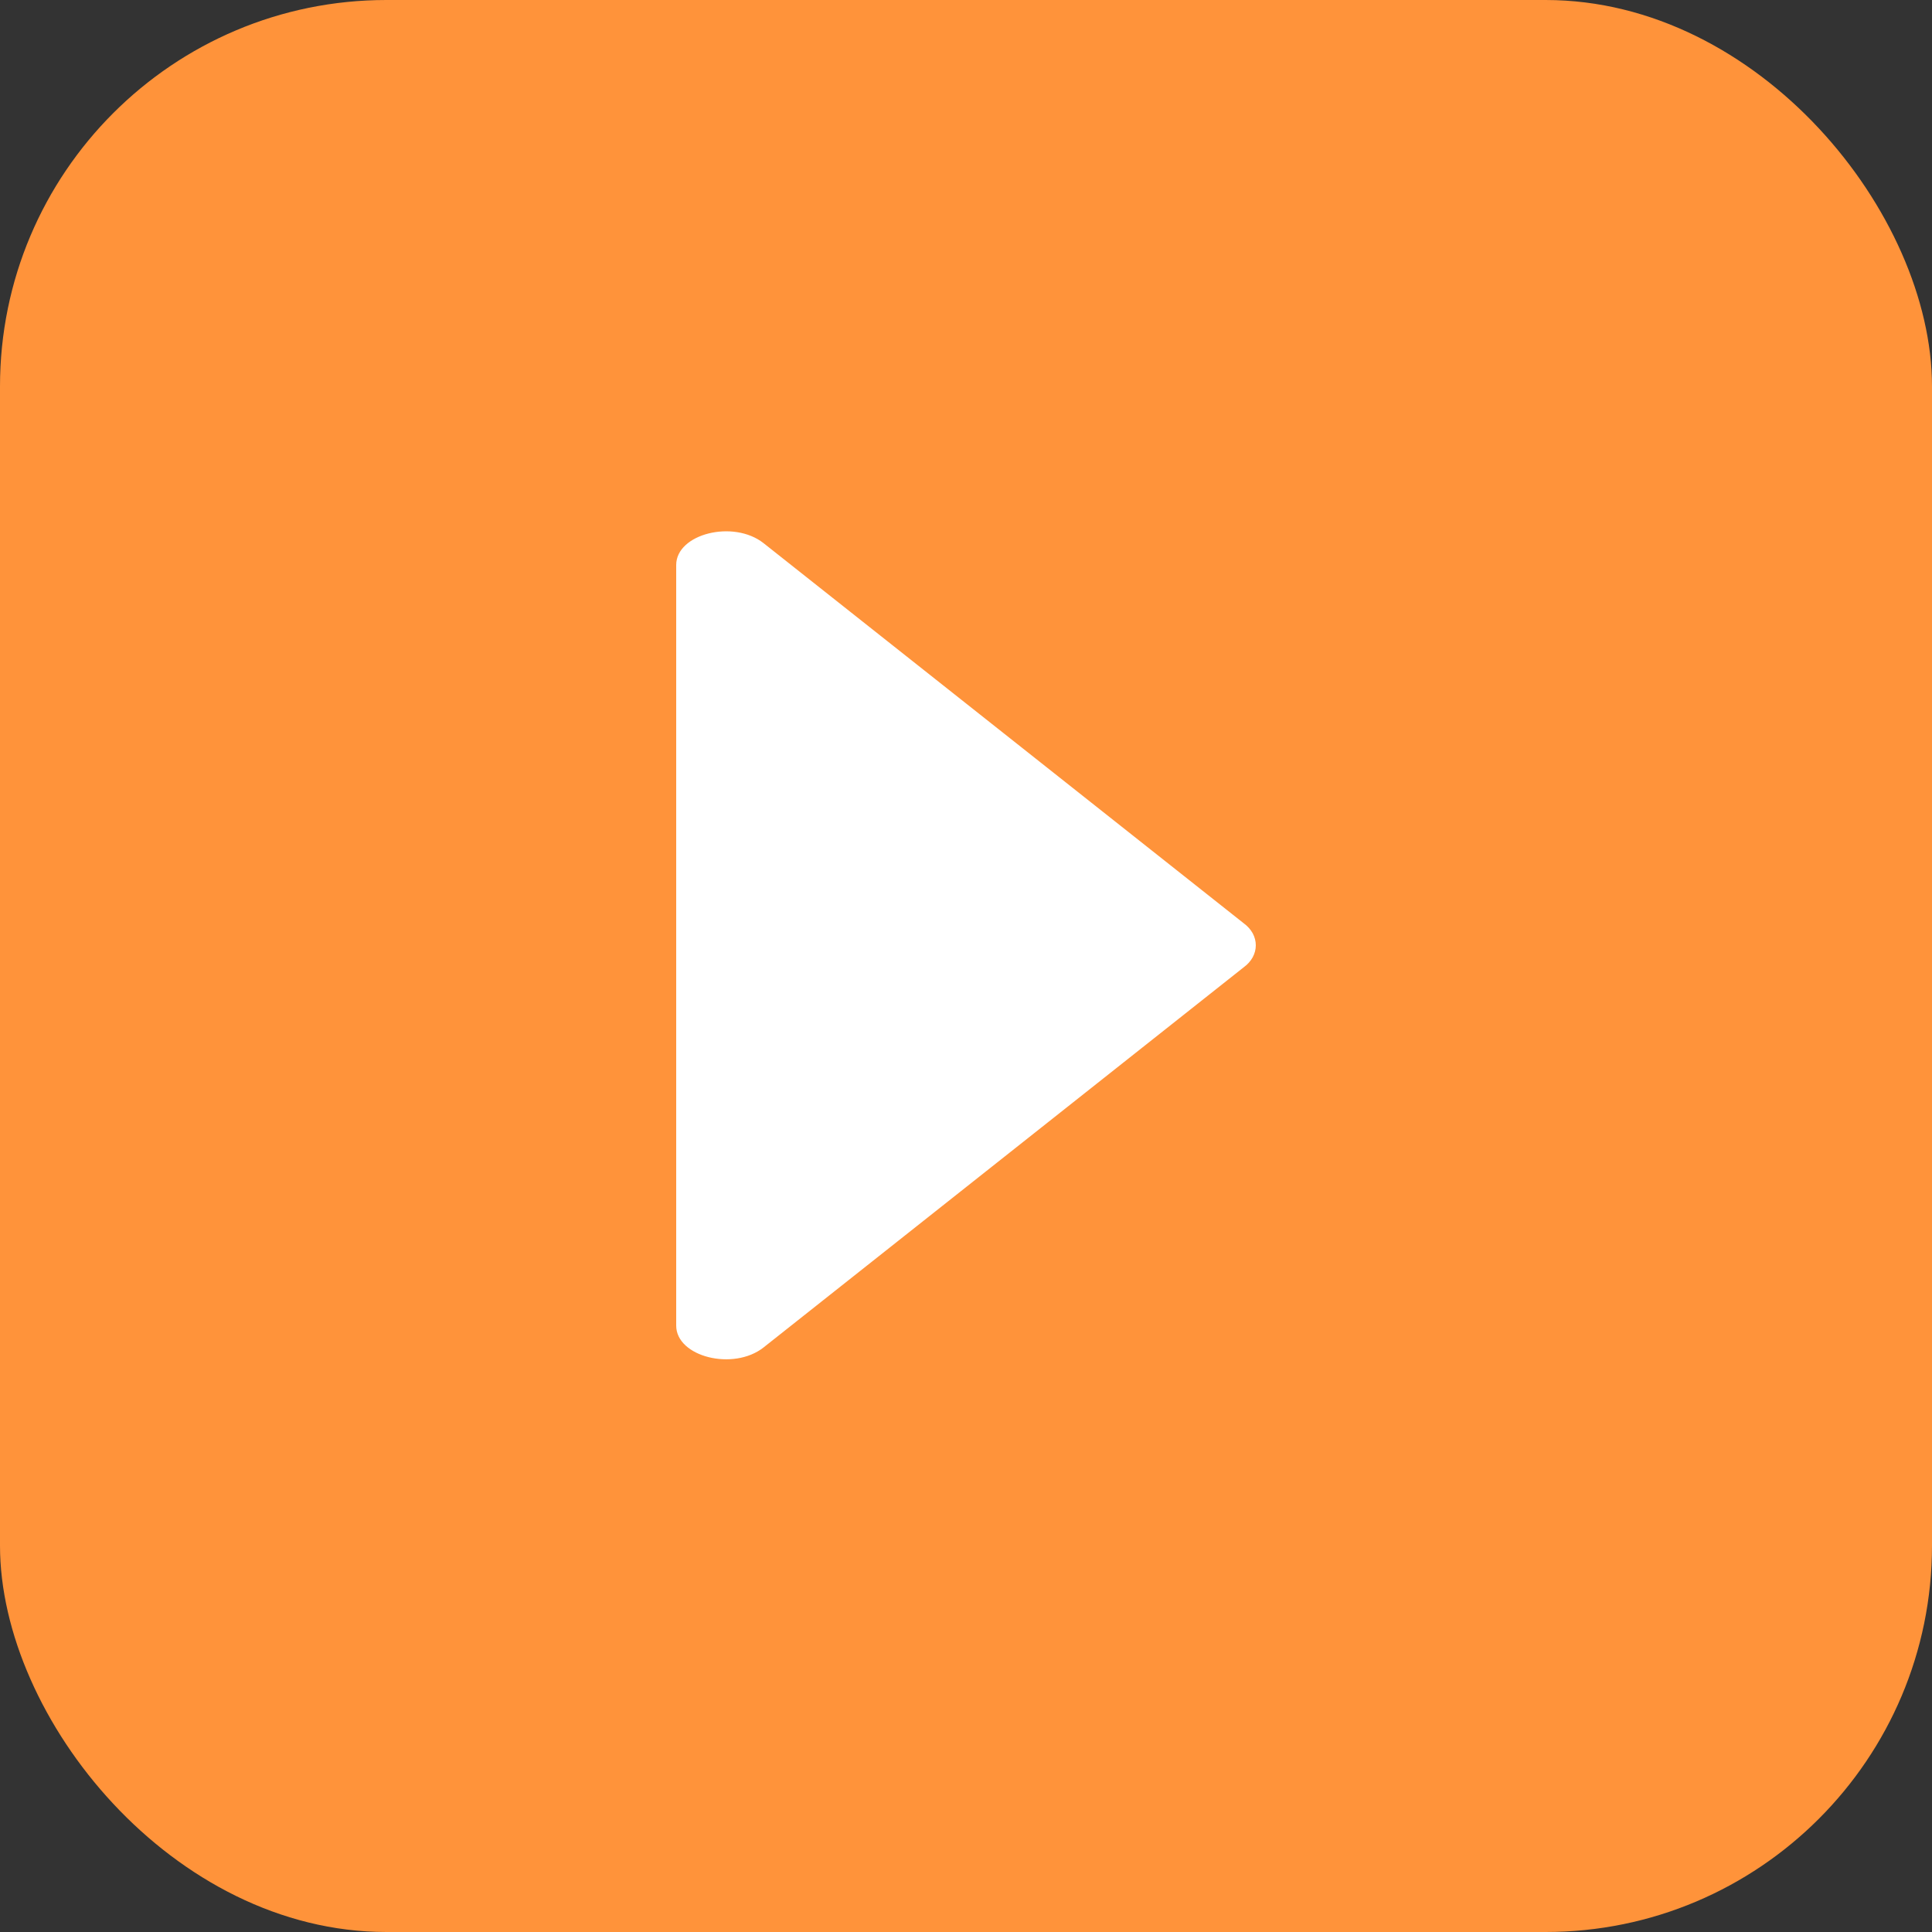 <svg width="40" height="40" viewBox="0 0 40 40" fill="none" xmlns="http://www.w3.org/2000/svg">
<rect x="0" y="0" width="40" height="40" fill="#333333" stroke="none"/>
<rect width="40" height="40" rx="8" fill="#FF933A"/>
<path d="M25.753 19.118L15.808 11.245C15.185 10.754 14 11.051 14 11.698V27.445C14 28.092 15.185 28.389 15.808 27.898L25.753 20.024C25.831 19.967 25.893 19.897 25.936 19.819C25.978 19.741 26 19.657 26 19.571C26 19.486 25.978 19.401 25.936 19.323C25.893 19.245 25.831 19.175 25.753 19.118Z" fill="white"/>
</svg>
